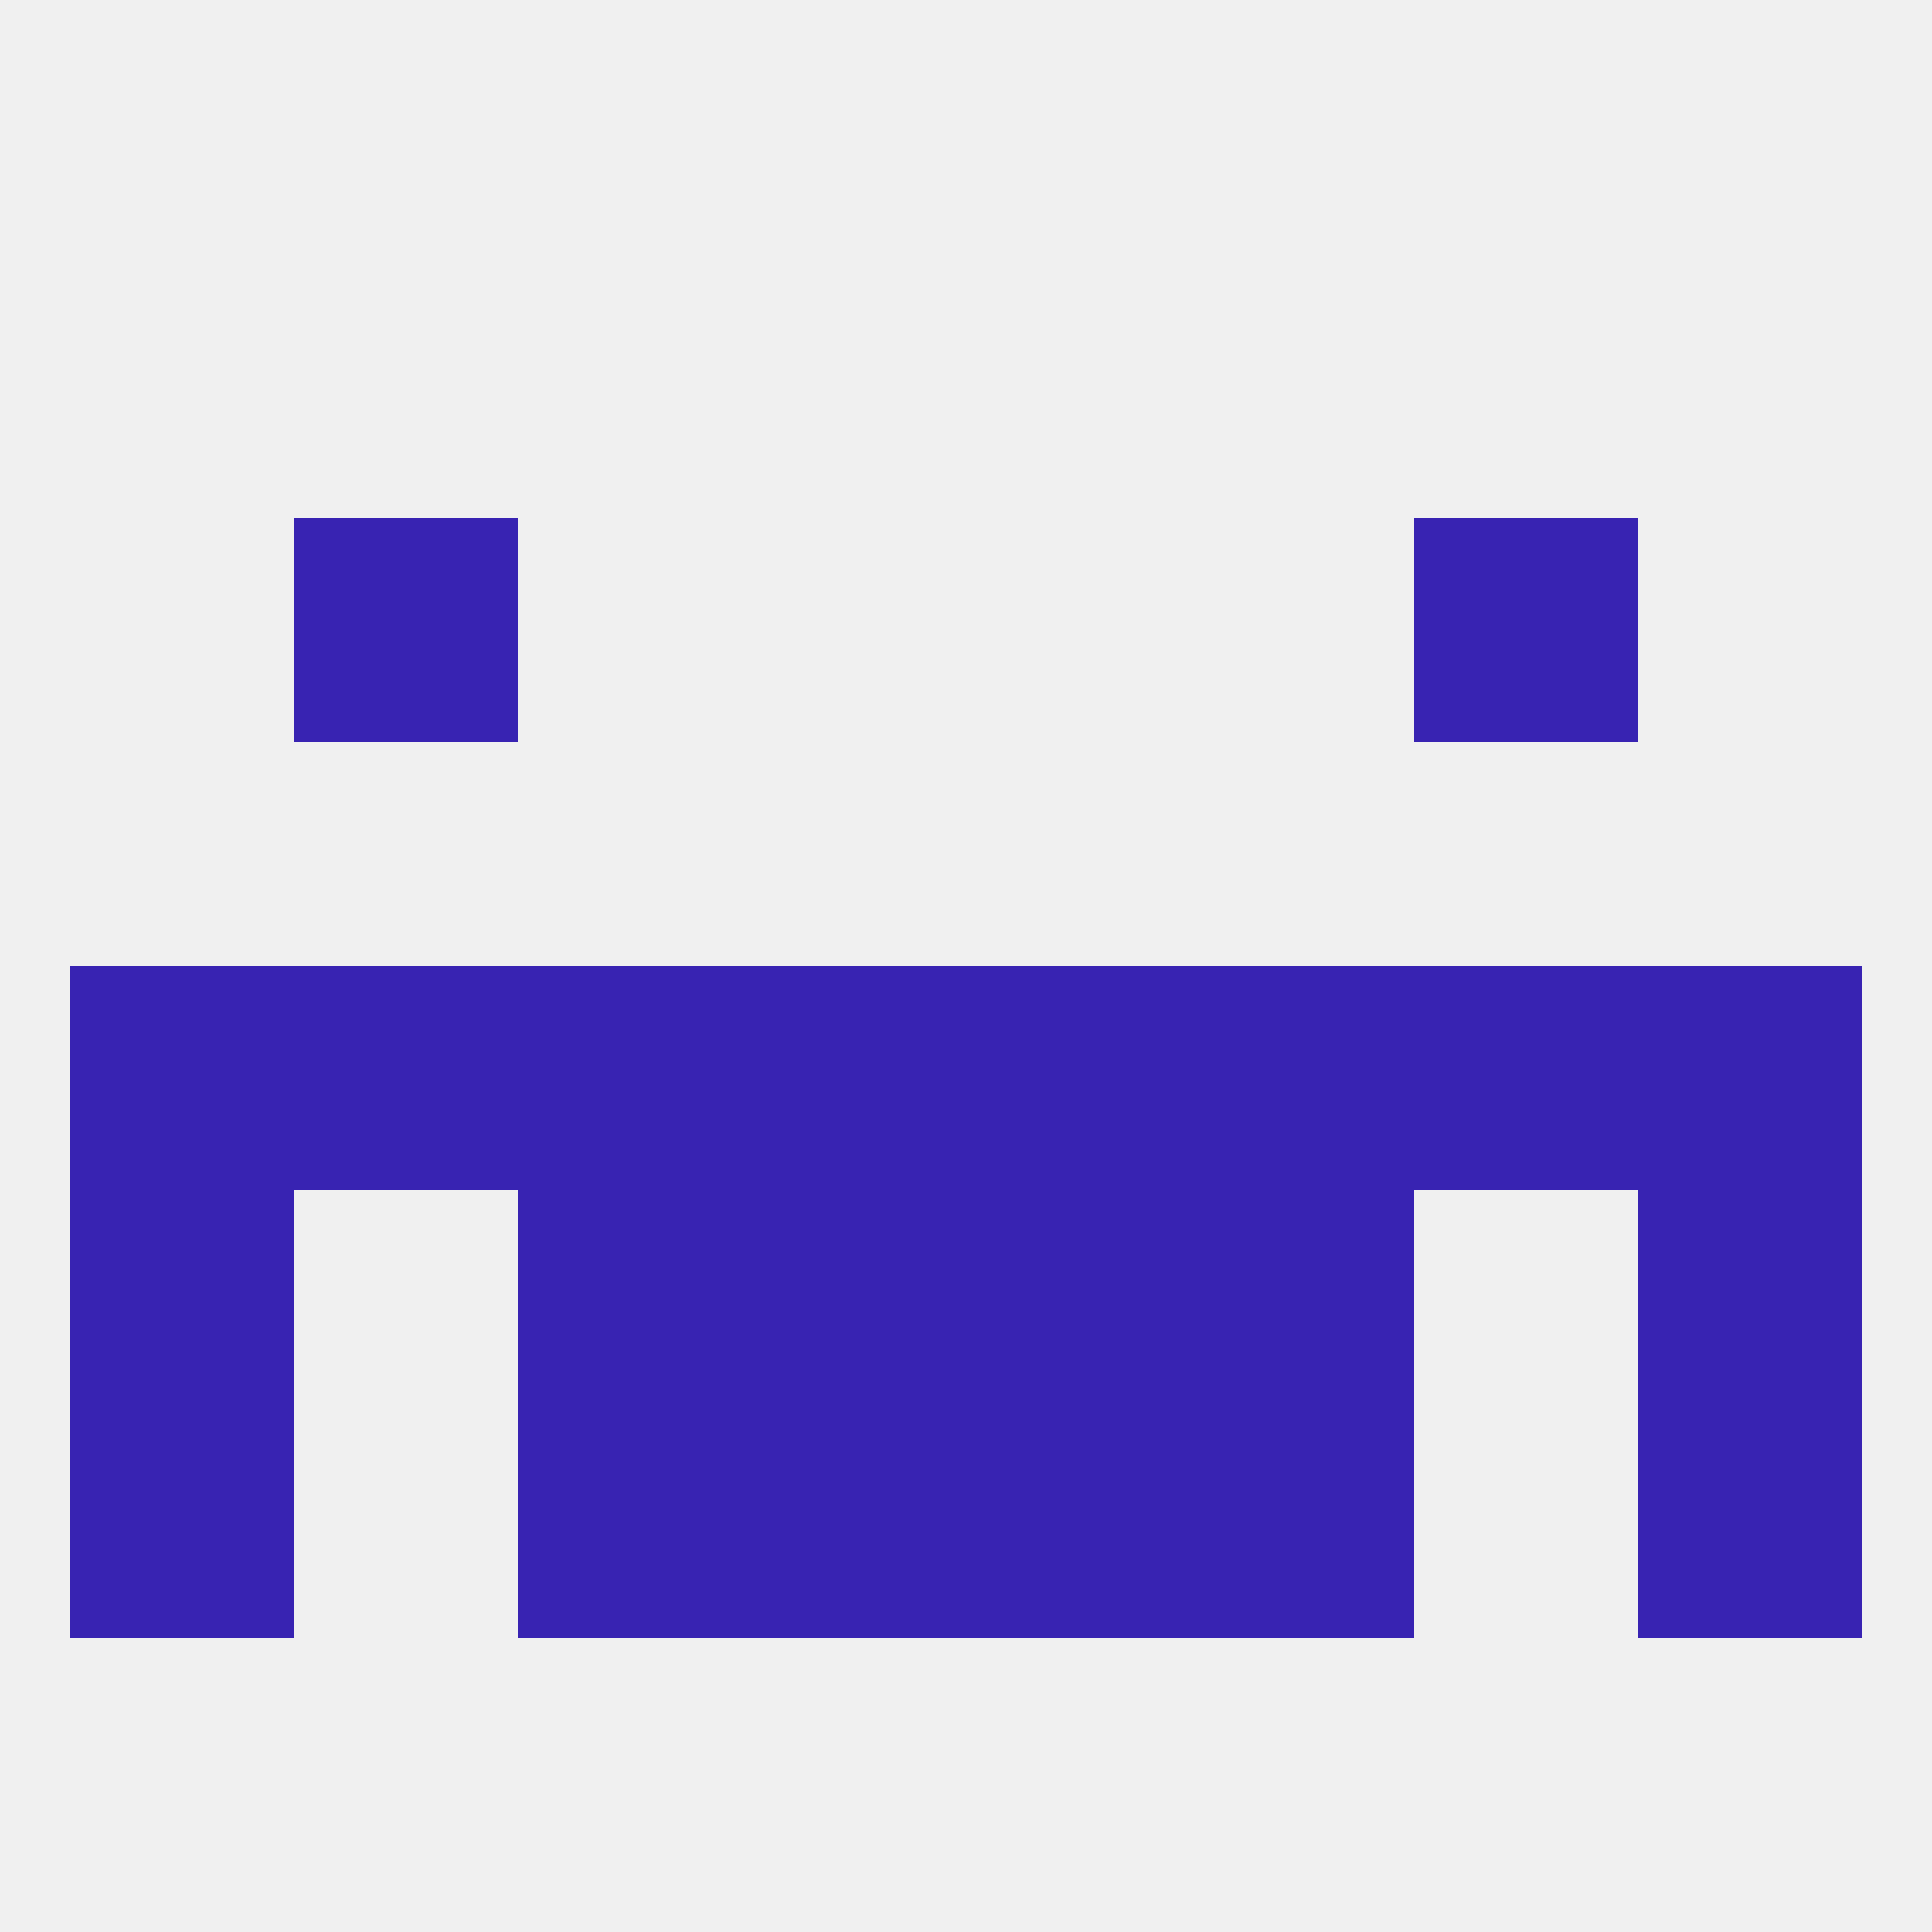 
<!--   <?xml version="1.0"?> -->
<svg version="1.1" baseprofile="full" xmlns="http://www.w3.org/2000/svg" xmlns:xlink="http://www.w3.org/1999/xlink" xmlns:ev="http://www.w3.org/2001/xml-events" width="250" height="250" viewBox="0 0 250 250" >
	<rect width="100%" height="100%" fill="rgba(240,240,240,255)"/>

	<rect x="9" y="125" width="29" height="29" fill="rgba(56,35,178,255)"/>
	<rect x="96" y="125" width="29" height="29" fill="rgba(56,35,178,255)"/>
	<rect x="125" y="125" width="29" height="29" fill="rgba(56,35,178,255)"/>
	<rect x="67" y="125" width="29" height="29" fill="rgba(56,35,178,255)"/>
	<rect x="38" y="125" width="29" height="29" fill="rgba(56,35,178,255)"/>
	<rect x="183" y="125" width="29" height="29" fill="rgba(56,35,178,255)"/>
	<rect x="212" y="125" width="29" height="29" fill="rgba(56,35,178,255)"/>
	<rect x="154" y="125" width="29" height="29" fill="rgba(56,35,178,255)"/>
	<rect x="212" y="154" width="29" height="29" fill="rgba(56,35,178,255)"/>
	<rect x="96" y="154" width="29" height="29" fill="rgba(56,35,178,255)"/>
	<rect x="125" y="154" width="29" height="29" fill="rgba(56,35,178,255)"/>
	<rect x="67" y="154" width="29" height="29" fill="rgba(56,35,178,255)"/>
	<rect x="154" y="154" width="29" height="29" fill="rgba(56,35,178,255)"/>
	<rect x="9" y="154" width="29" height="29" fill="rgba(56,35,178,255)"/>
	<rect x="96" y="183" width="29" height="29" fill="rgba(56,35,178,255)"/>
	<rect x="125" y="183" width="29" height="29" fill="rgba(56,35,178,255)"/>
	<rect x="9" y="183" width="29" height="29" fill="rgba(56,35,178,255)"/>
	<rect x="212" y="183" width="29" height="29" fill="rgba(56,35,178,255)"/>
	<rect x="67" y="183" width="29" height="29" fill="rgba(56,35,178,255)"/>
	<rect x="154" y="183" width="29" height="29" fill="rgba(56,35,178,255)"/>
	<rect x="38" y="67" width="29" height="29" fill="rgba(56,35,178,255)"/>
	<rect x="183" y="67" width="29" height="29" fill="rgba(56,35,178,255)"/>
</svg>